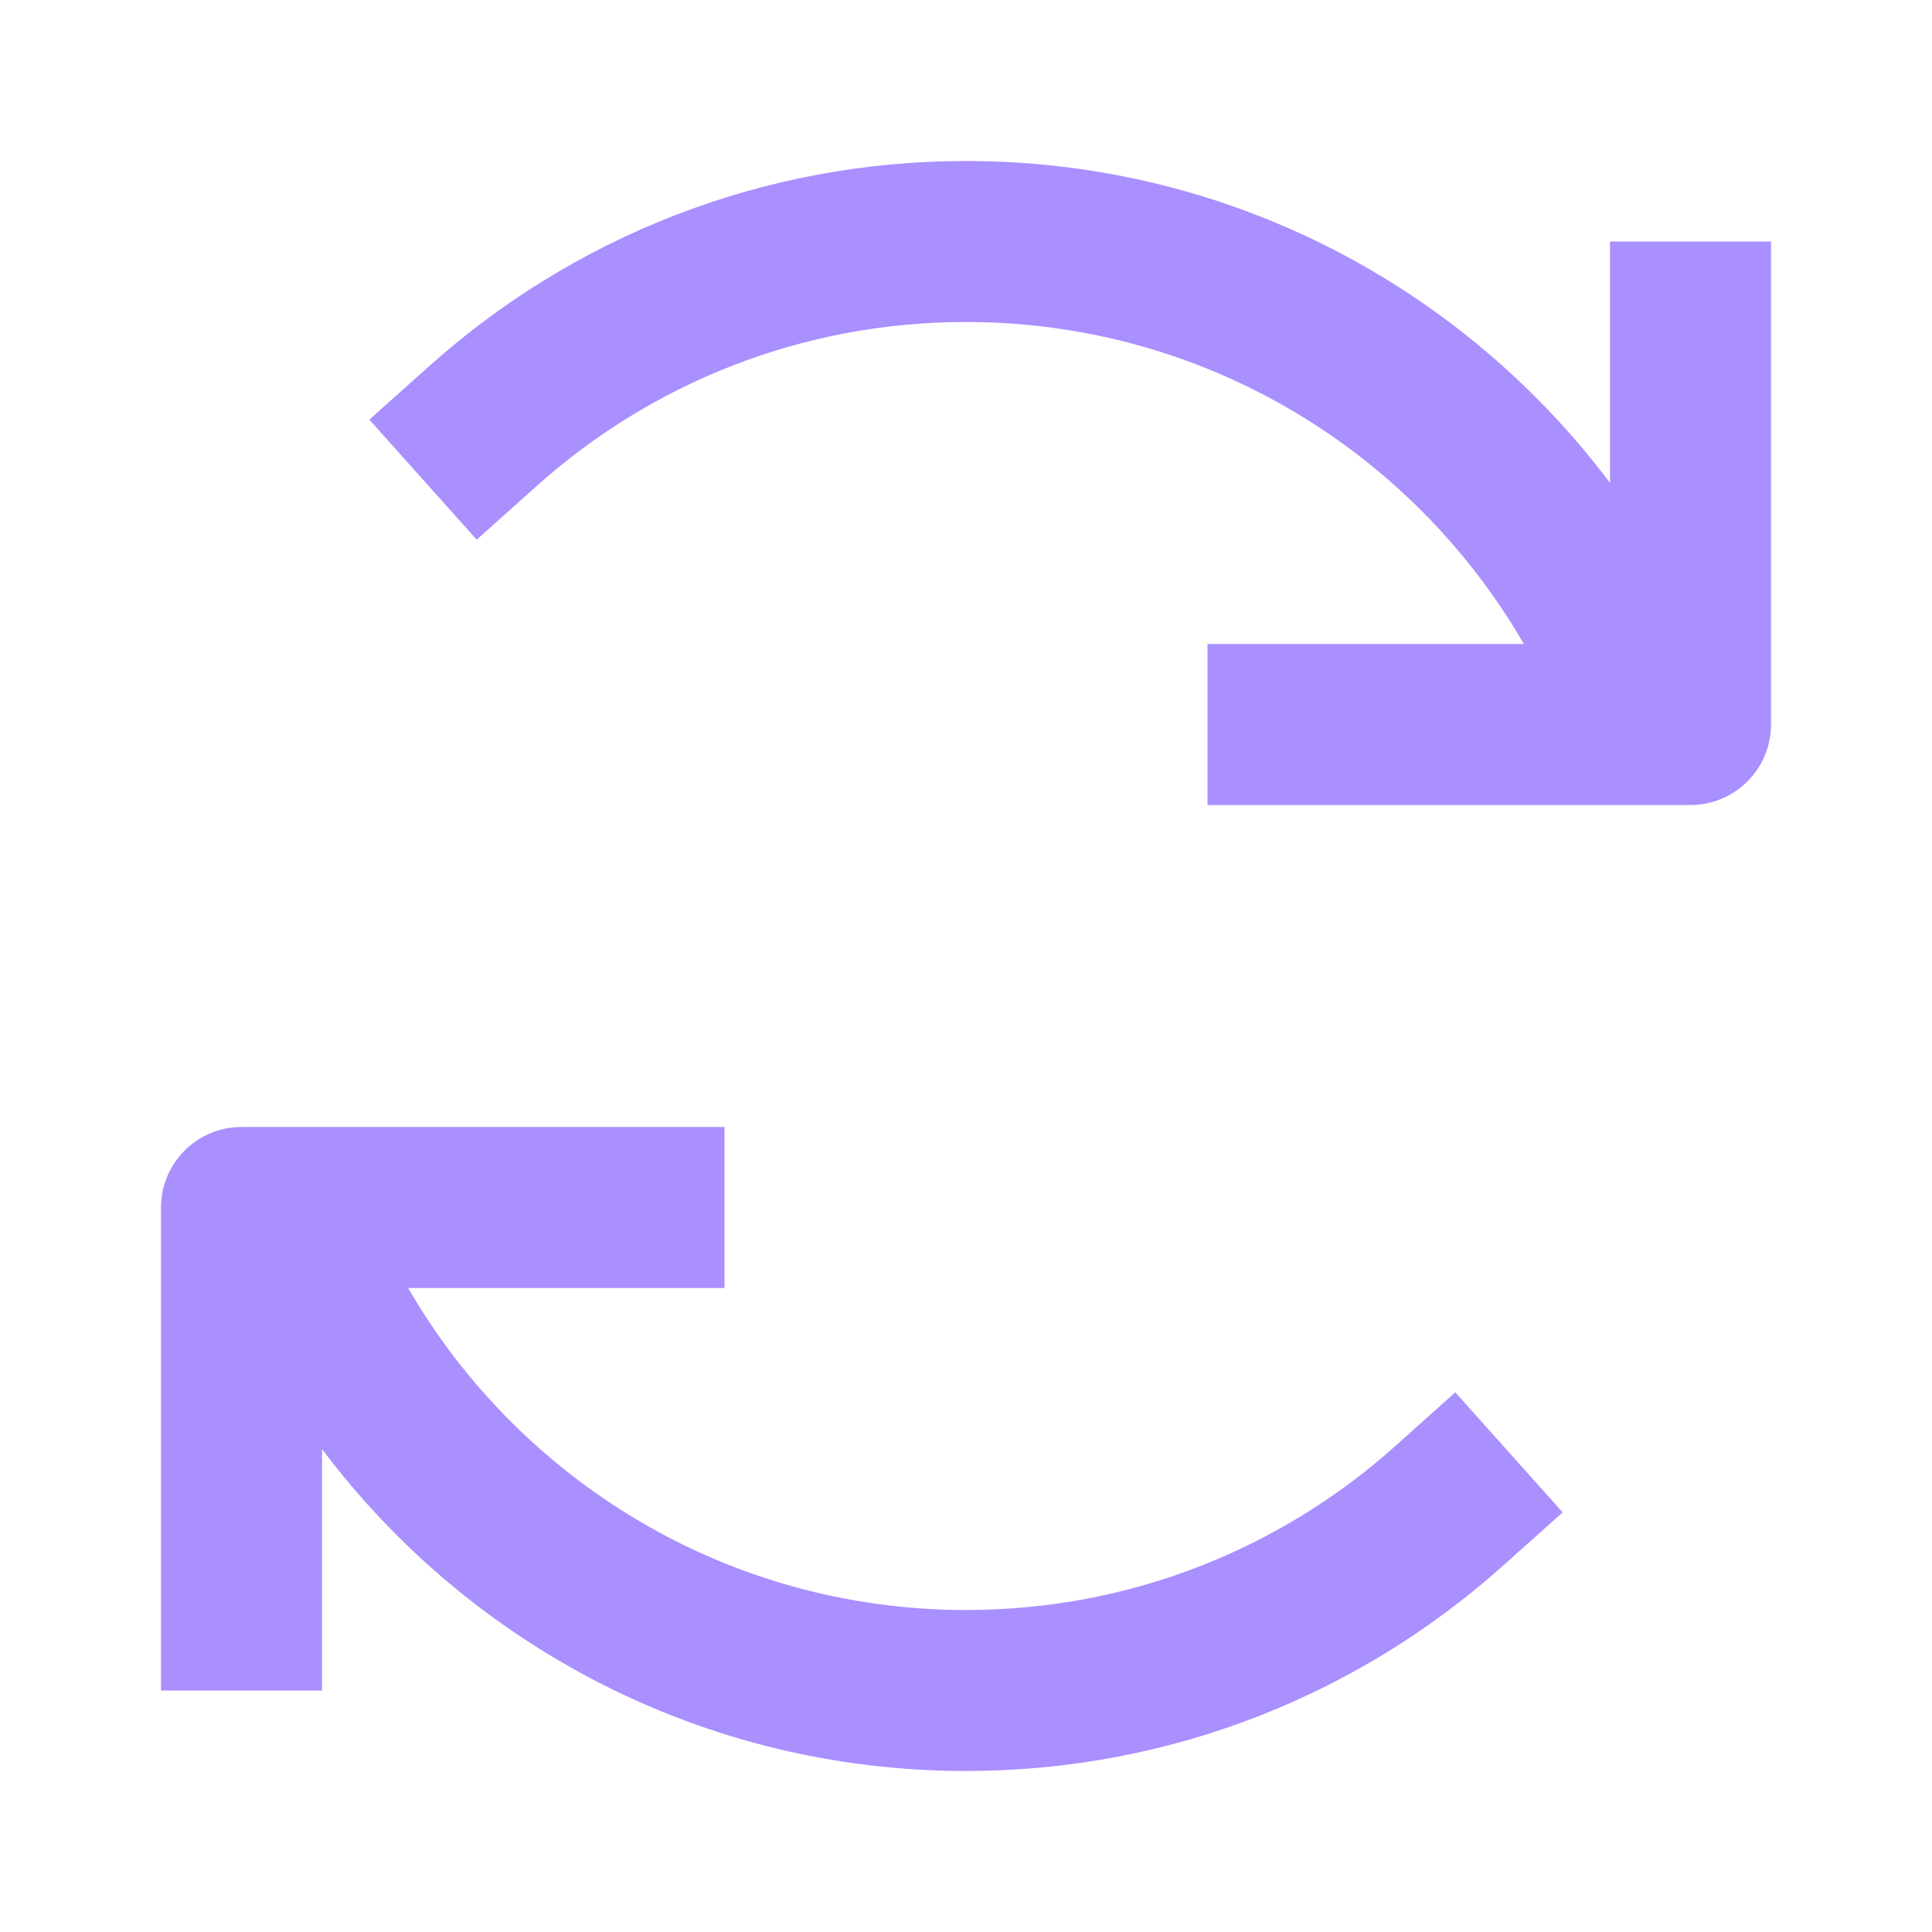 <svg width="24" height="24" viewBox="0 0 24 24" fill="none" xmlns="http://www.w3.org/2000/svg">
<path d="M6.667 6.037C8.083 4.769 9.95 4 12 4C14.96 4 17.545 5.607 18.93 8L15 8V10L21 10C21.552 10 22 9.552 22 9V3H20V5.999C18.177 3.572 15.272 2 12 2C9.439 2 7.102 2.964 5.333 4.547L4.588 5.213L5.922 6.704L6.667 6.037Z" fill="#AA8FFF"/>
<path d="M4 18.001L4 21H2V15C2 14.448 2.448 14 3 14H9V16H5.07C6.455 18.393 9.04 20 12 20C14.05 20 15.917 19.231 17.333 17.963L18.078 17.296L19.412 18.787L18.667 19.453C16.898 21.036 14.56 22 12 22C8.728 22 5.824 20.428 4 18.001Z" fill="#AA8FFF"/>
</svg>
